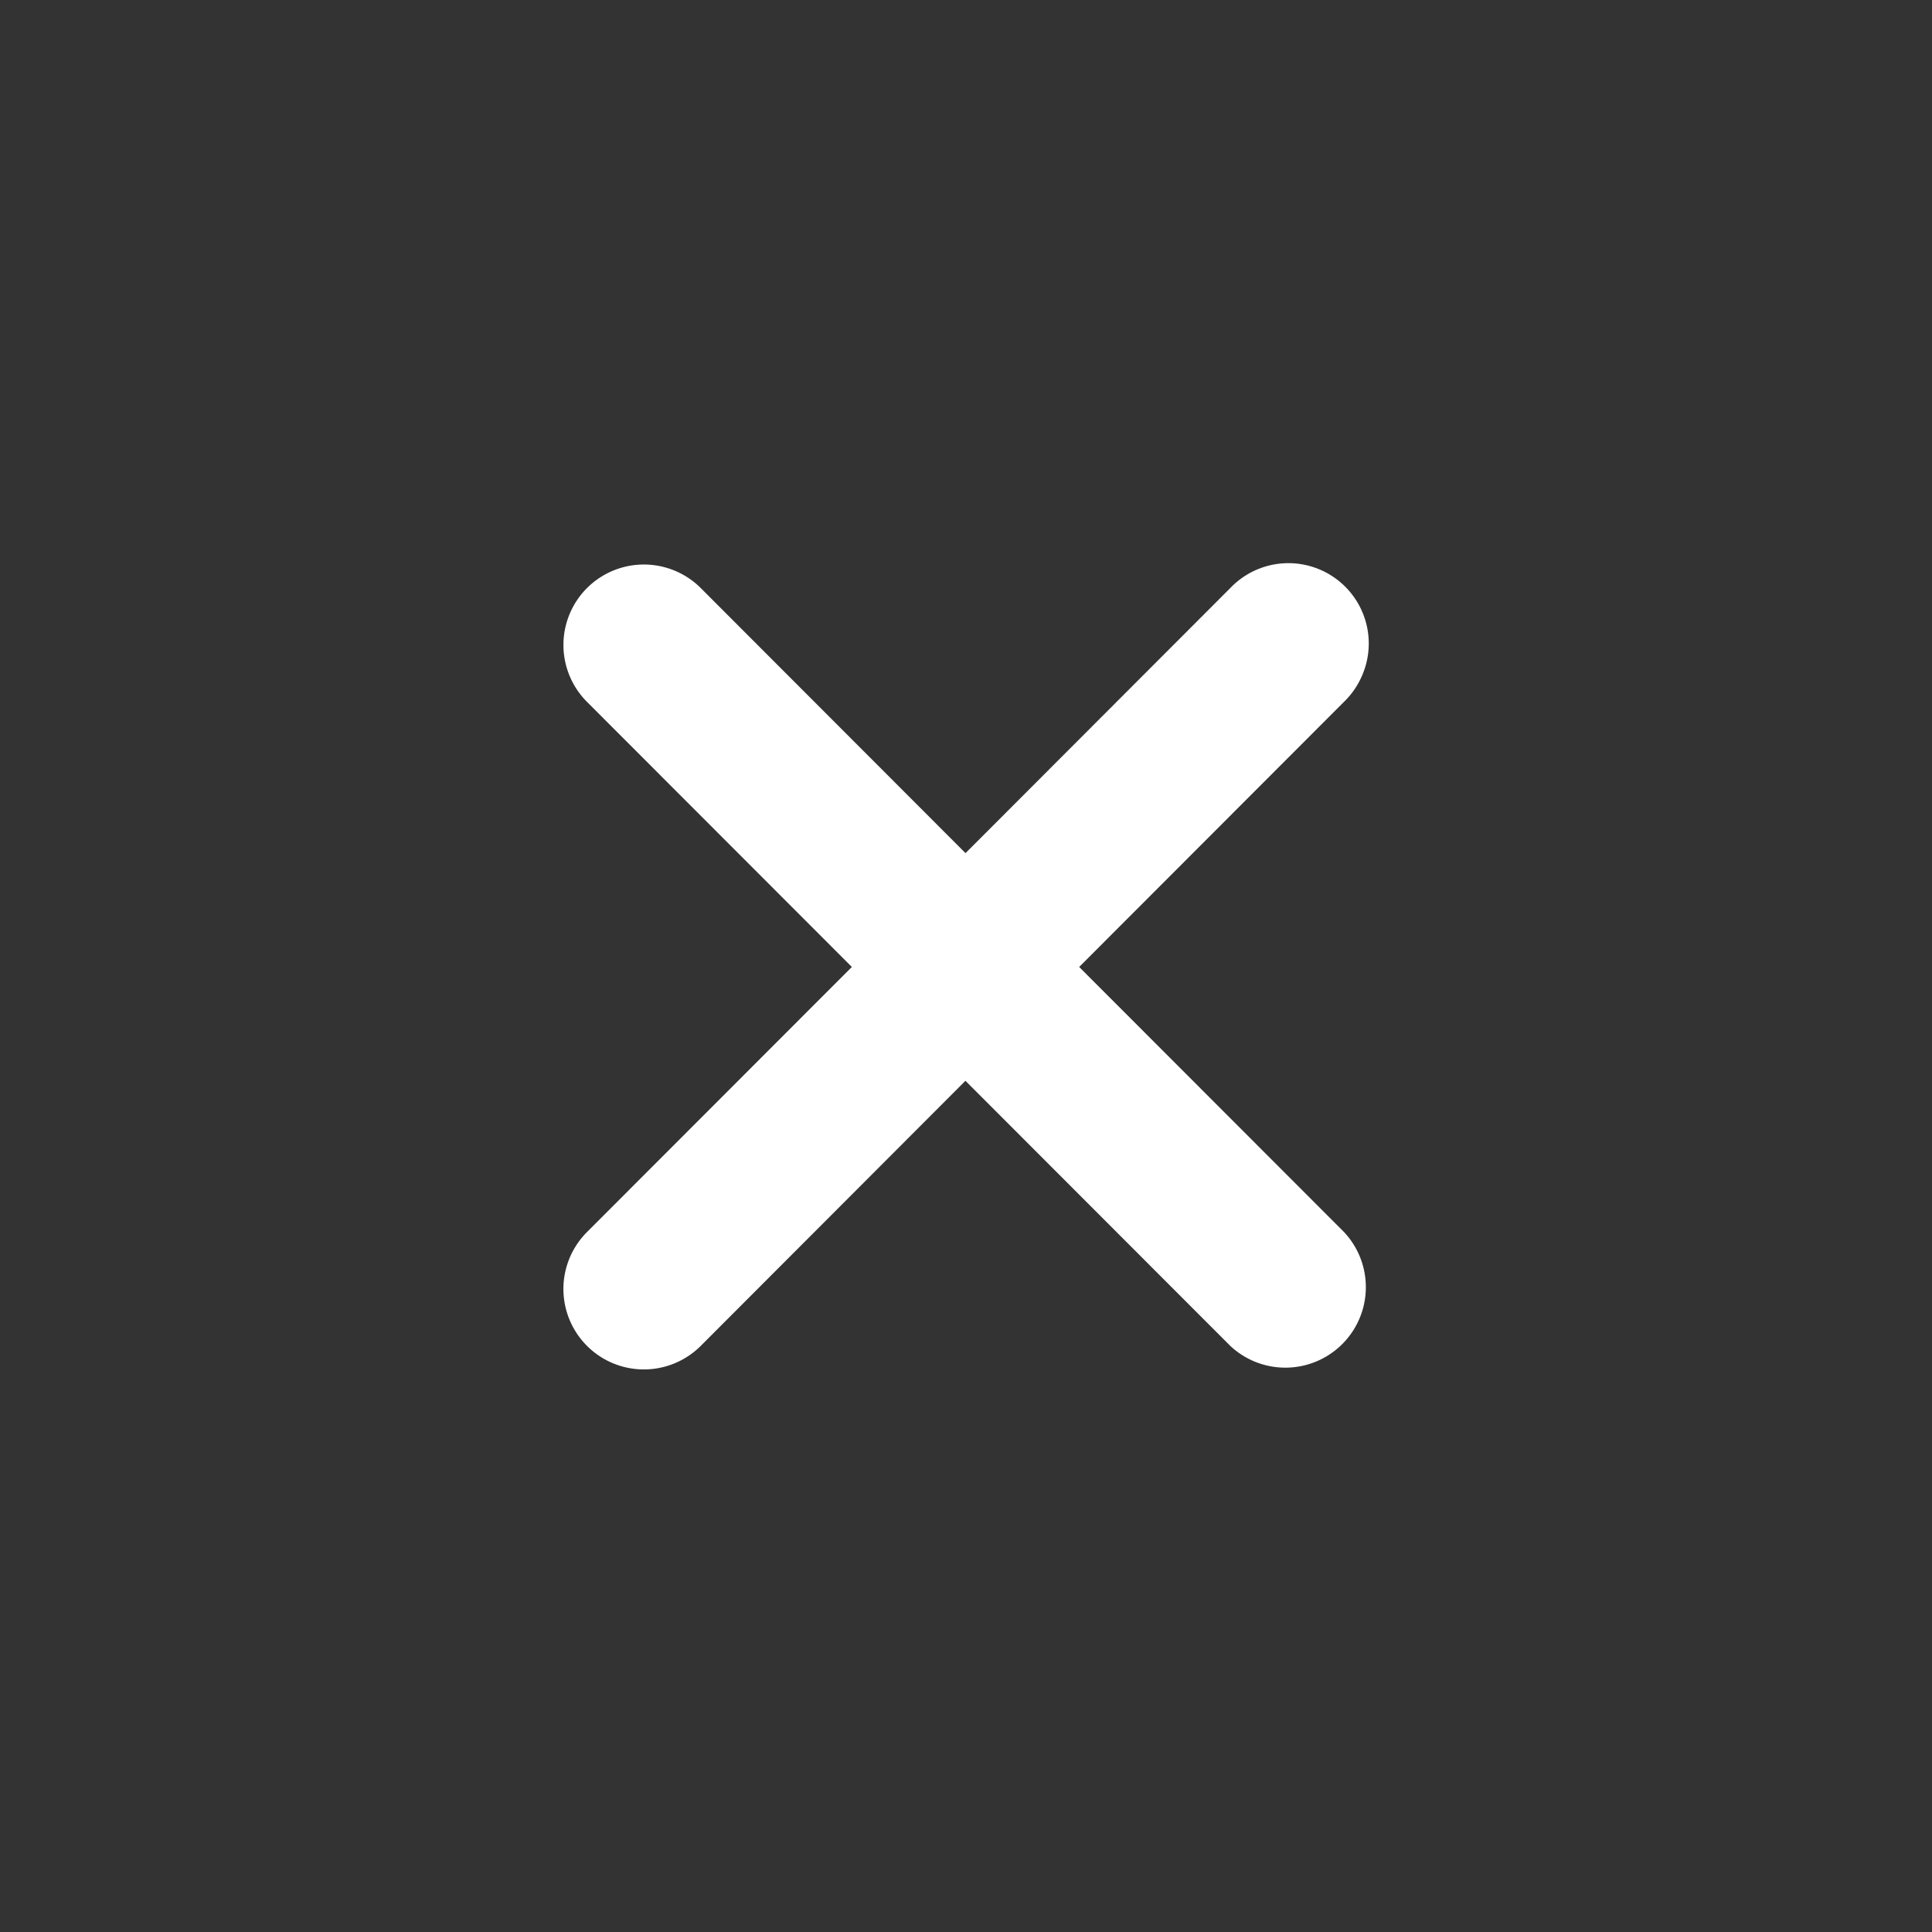 <svg xmlns="http://www.w3.org/2000/svg" width="24" height="24" fill="none" viewBox="0 0 24 24"><rect x="0" y="0" width="24" height="24" fill="#333333" stroke="none"/><path fill="#fff" fill-rule="evenodd" d="M7.292 7.305a1 1 0 0 1 1.413 0l3.289 3.293 3.289-3.293a.998.998 0 0 1 1.636 1.09 1 1 0 0 1-.224.324l-3.289 3.293 3.29 3.293a1 1 0 0 1-1.413 1.414l-3.29-3.293-3.288 3.293a.999.999 0 0 1-1.413-1.414l3.29-3.293-3.29-3.293a1 1 0 0 1 0-1.414" clip-rule="evenodd"/></svg>